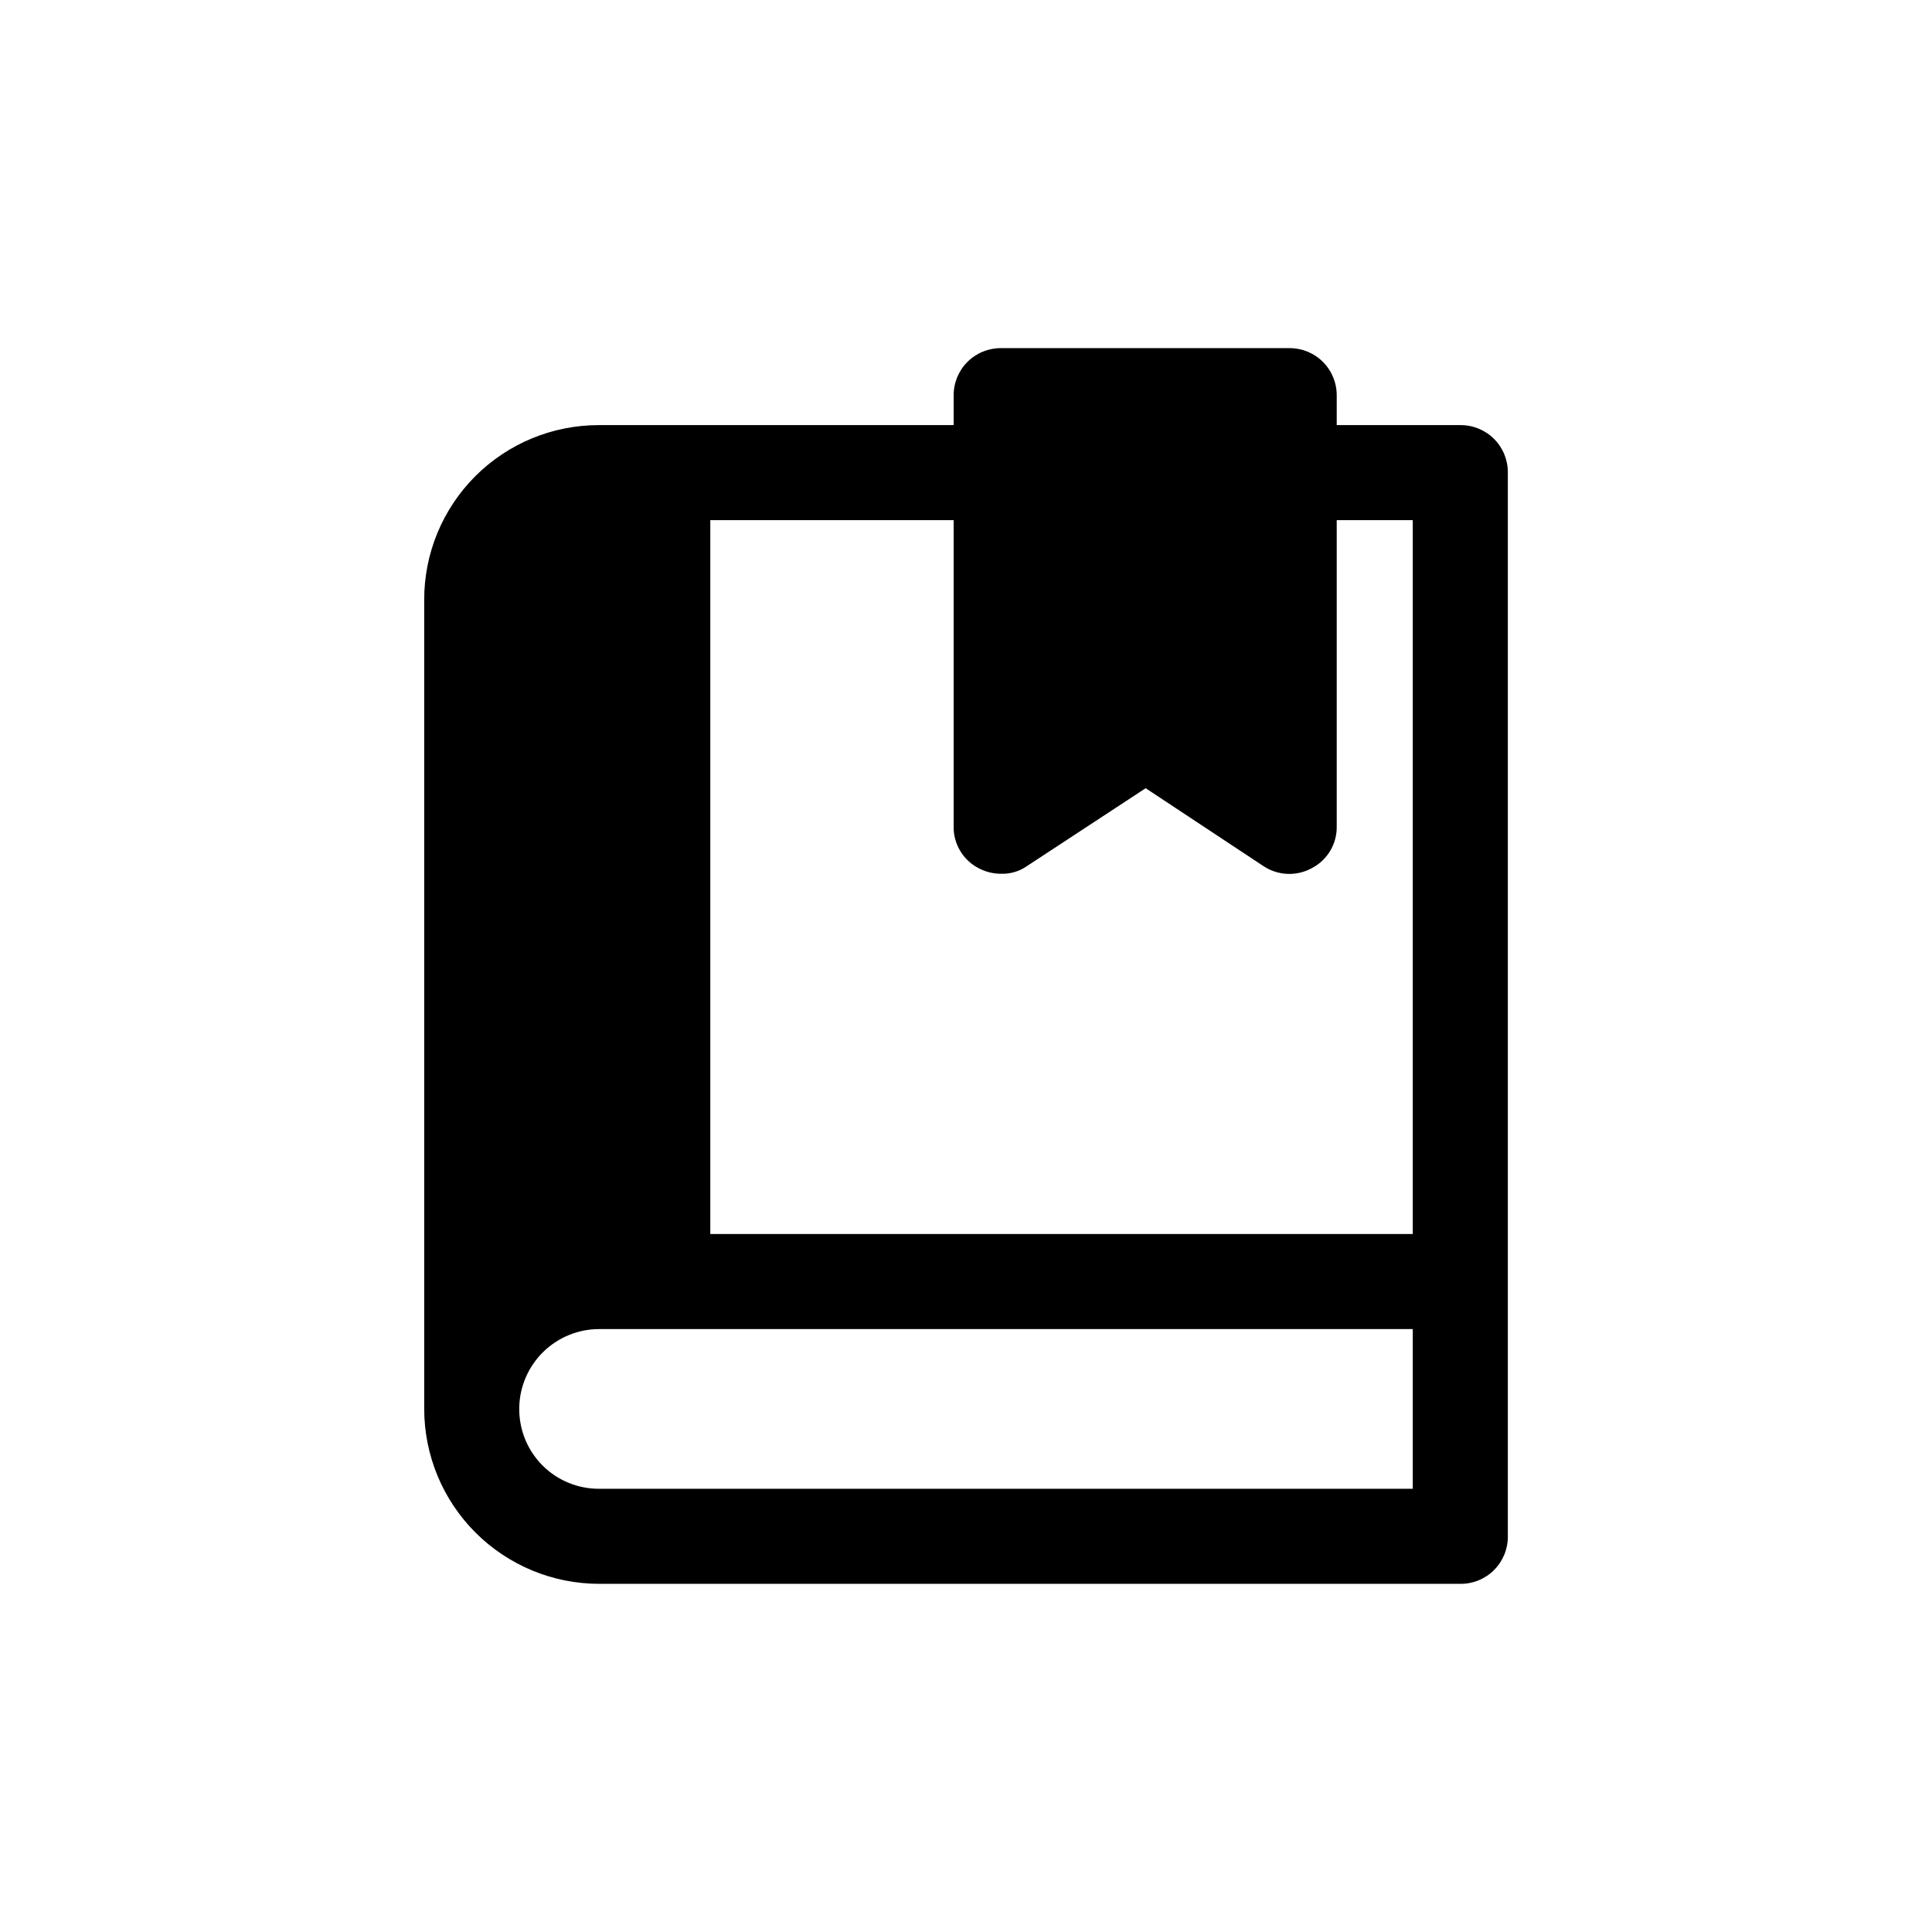 <?xml version="1.0" encoding="UTF-8"?>
<!-- Uploaded to: ICON Repo, www.svgrepo.com, Generator: ICON Repo Mixer Tools -->
<svg fill="#000000" width="800px" height="800px" version="1.1" viewBox="144 144 512 512" xmlns="http://www.w3.org/2000/svg">
 <path d="m530.99 256.66h-32.746v-7.809c0.031-3.352-1.285-6.574-3.652-8.941-2.371-2.371-5.594-3.688-8.945-3.652h-76.324c-3.352-0.035-6.574 1.281-8.945 3.652-2.367 2.367-3.684 5.59-3.652 8.941v7.809h-93.961c-12.301-0.031-24.109 4.84-32.809 13.539s-13.574 20.508-13.539 32.812v214.37c0.008 12.289 4.894 24.074 13.586 32.762 8.691 8.691 20.473 13.578 32.762 13.59h228.23c3.352 0.031 6.574-1.285 8.941-3.656 2.371-2.367 3.688-5.59 3.656-8.941v-281.88c0.031-3.352-1.285-6.574-3.656-8.945-2.367-2.367-5.59-3.684-8.941-3.652zm-12.594 281.88h-215.63c-5.574 0.023-10.93-2.164-14.898-6.082-3.965-3.922-6.215-9.25-6.262-14.828v-0.754c0.141-5.523 2.43-10.773 6.383-14.629 3.953-3.859 9.254-6.023 14.777-6.027h215.63zm0-67.512h-186.16v-189.18h64.488v81.113c-0.094 4.637 2.441 8.93 6.551 11.082 1.859 1 3.938 1.52 6.047 1.512 2.422 0.078 4.809-0.629 6.801-2.016l31.488-20.656 31.234 20.656c3.856 2.551 8.805 2.746 12.848 0.504 4.109-2.152 6.644-6.445 6.551-11.082v-81.113h20.152z"/>
</svg>